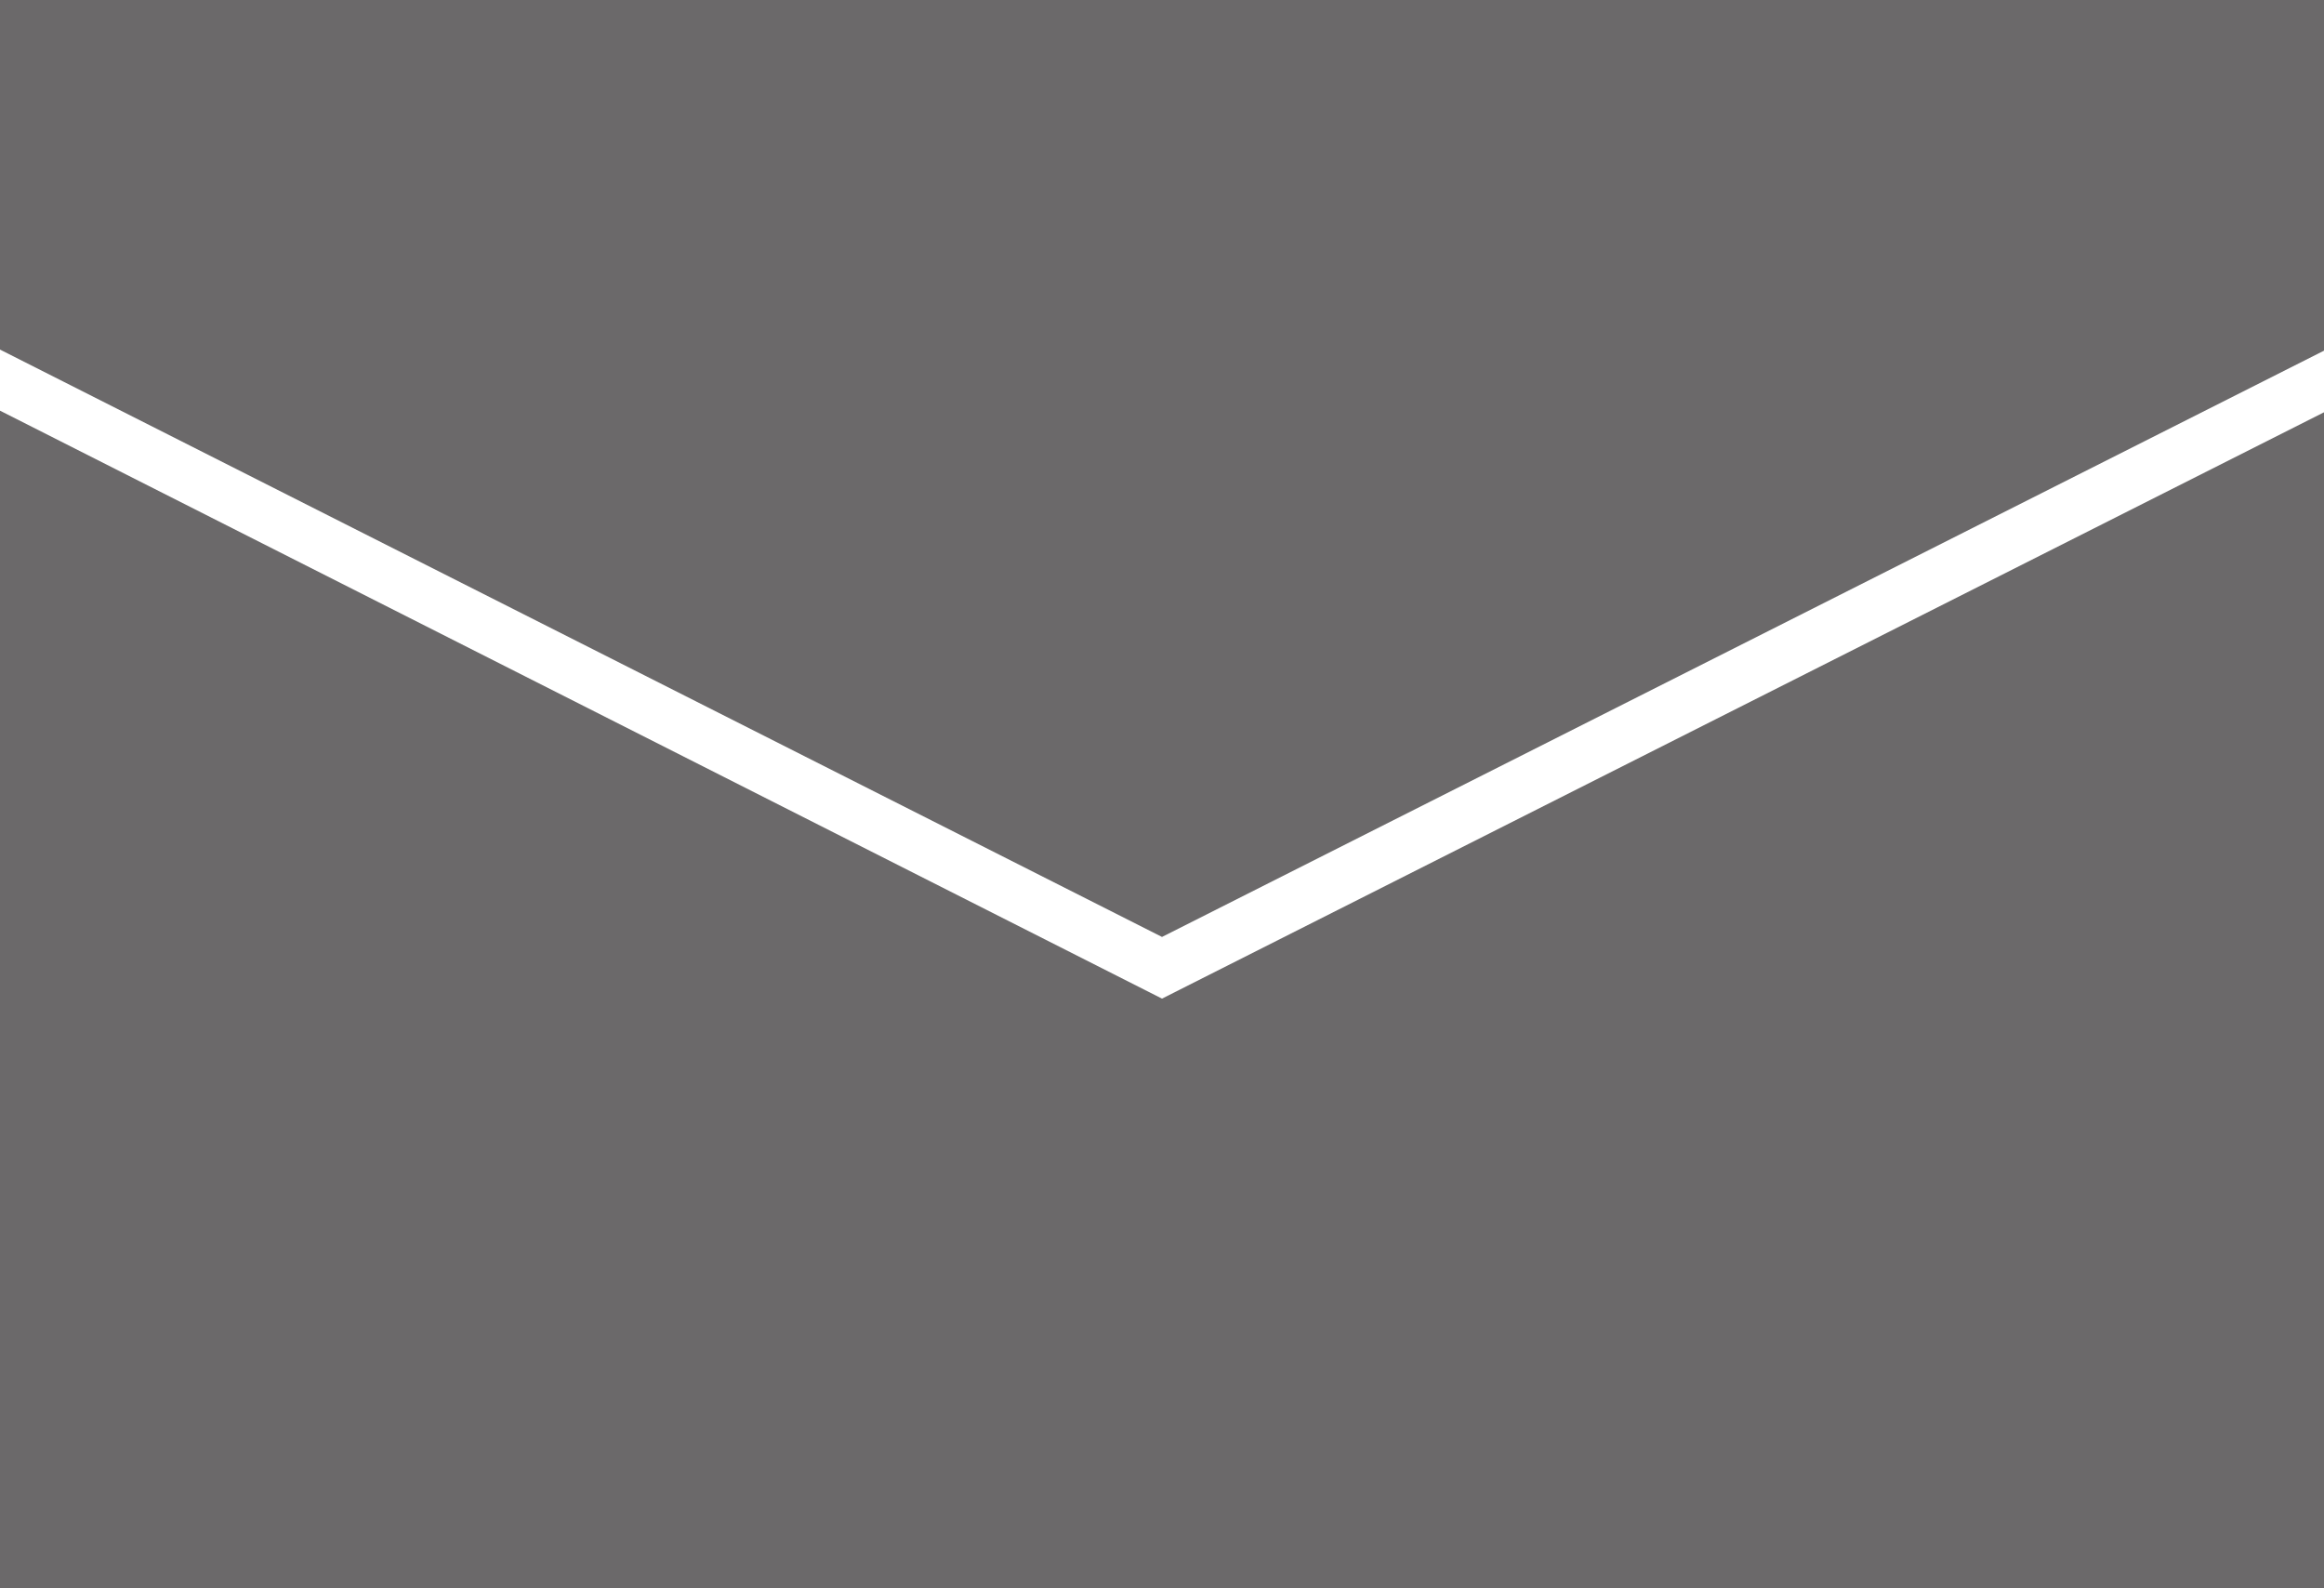 <?xml version="1.0" encoding="utf-8"?>
<!-- Generator: Adobe Illustrator 16.0.0, SVG Export Plug-In . SVG Version: 6.00 Build 0)  -->
<!DOCTYPE svg PUBLIC "-//W3C//DTD SVG 1.1//EN" "http://www.w3.org/Graphics/SVG/1.1/DTD/svg11.dtd">
<svg version="1.1" id="Layer_1" xmlns="http://www.w3.org/2000/svg" xmlns:xlink="http://www.w3.org/1999/xlink" x="0px" y="0px"
	 width="42.62px" height="29.12px" viewBox="0 0 42.62 29.12" enable-background="new 0 0 42.62 29.12" xml:space="preserve">
<polygon fill="#6B696A" points="42.62,0 42.62,6.43 21.31,17.18 0,6.41 0,0 "/>
<polygon fill="#6B696A" points="21.31,18.311 42.62,7.56 42.62,29.12 0,29.12 0,7.53 "/>
</svg>
